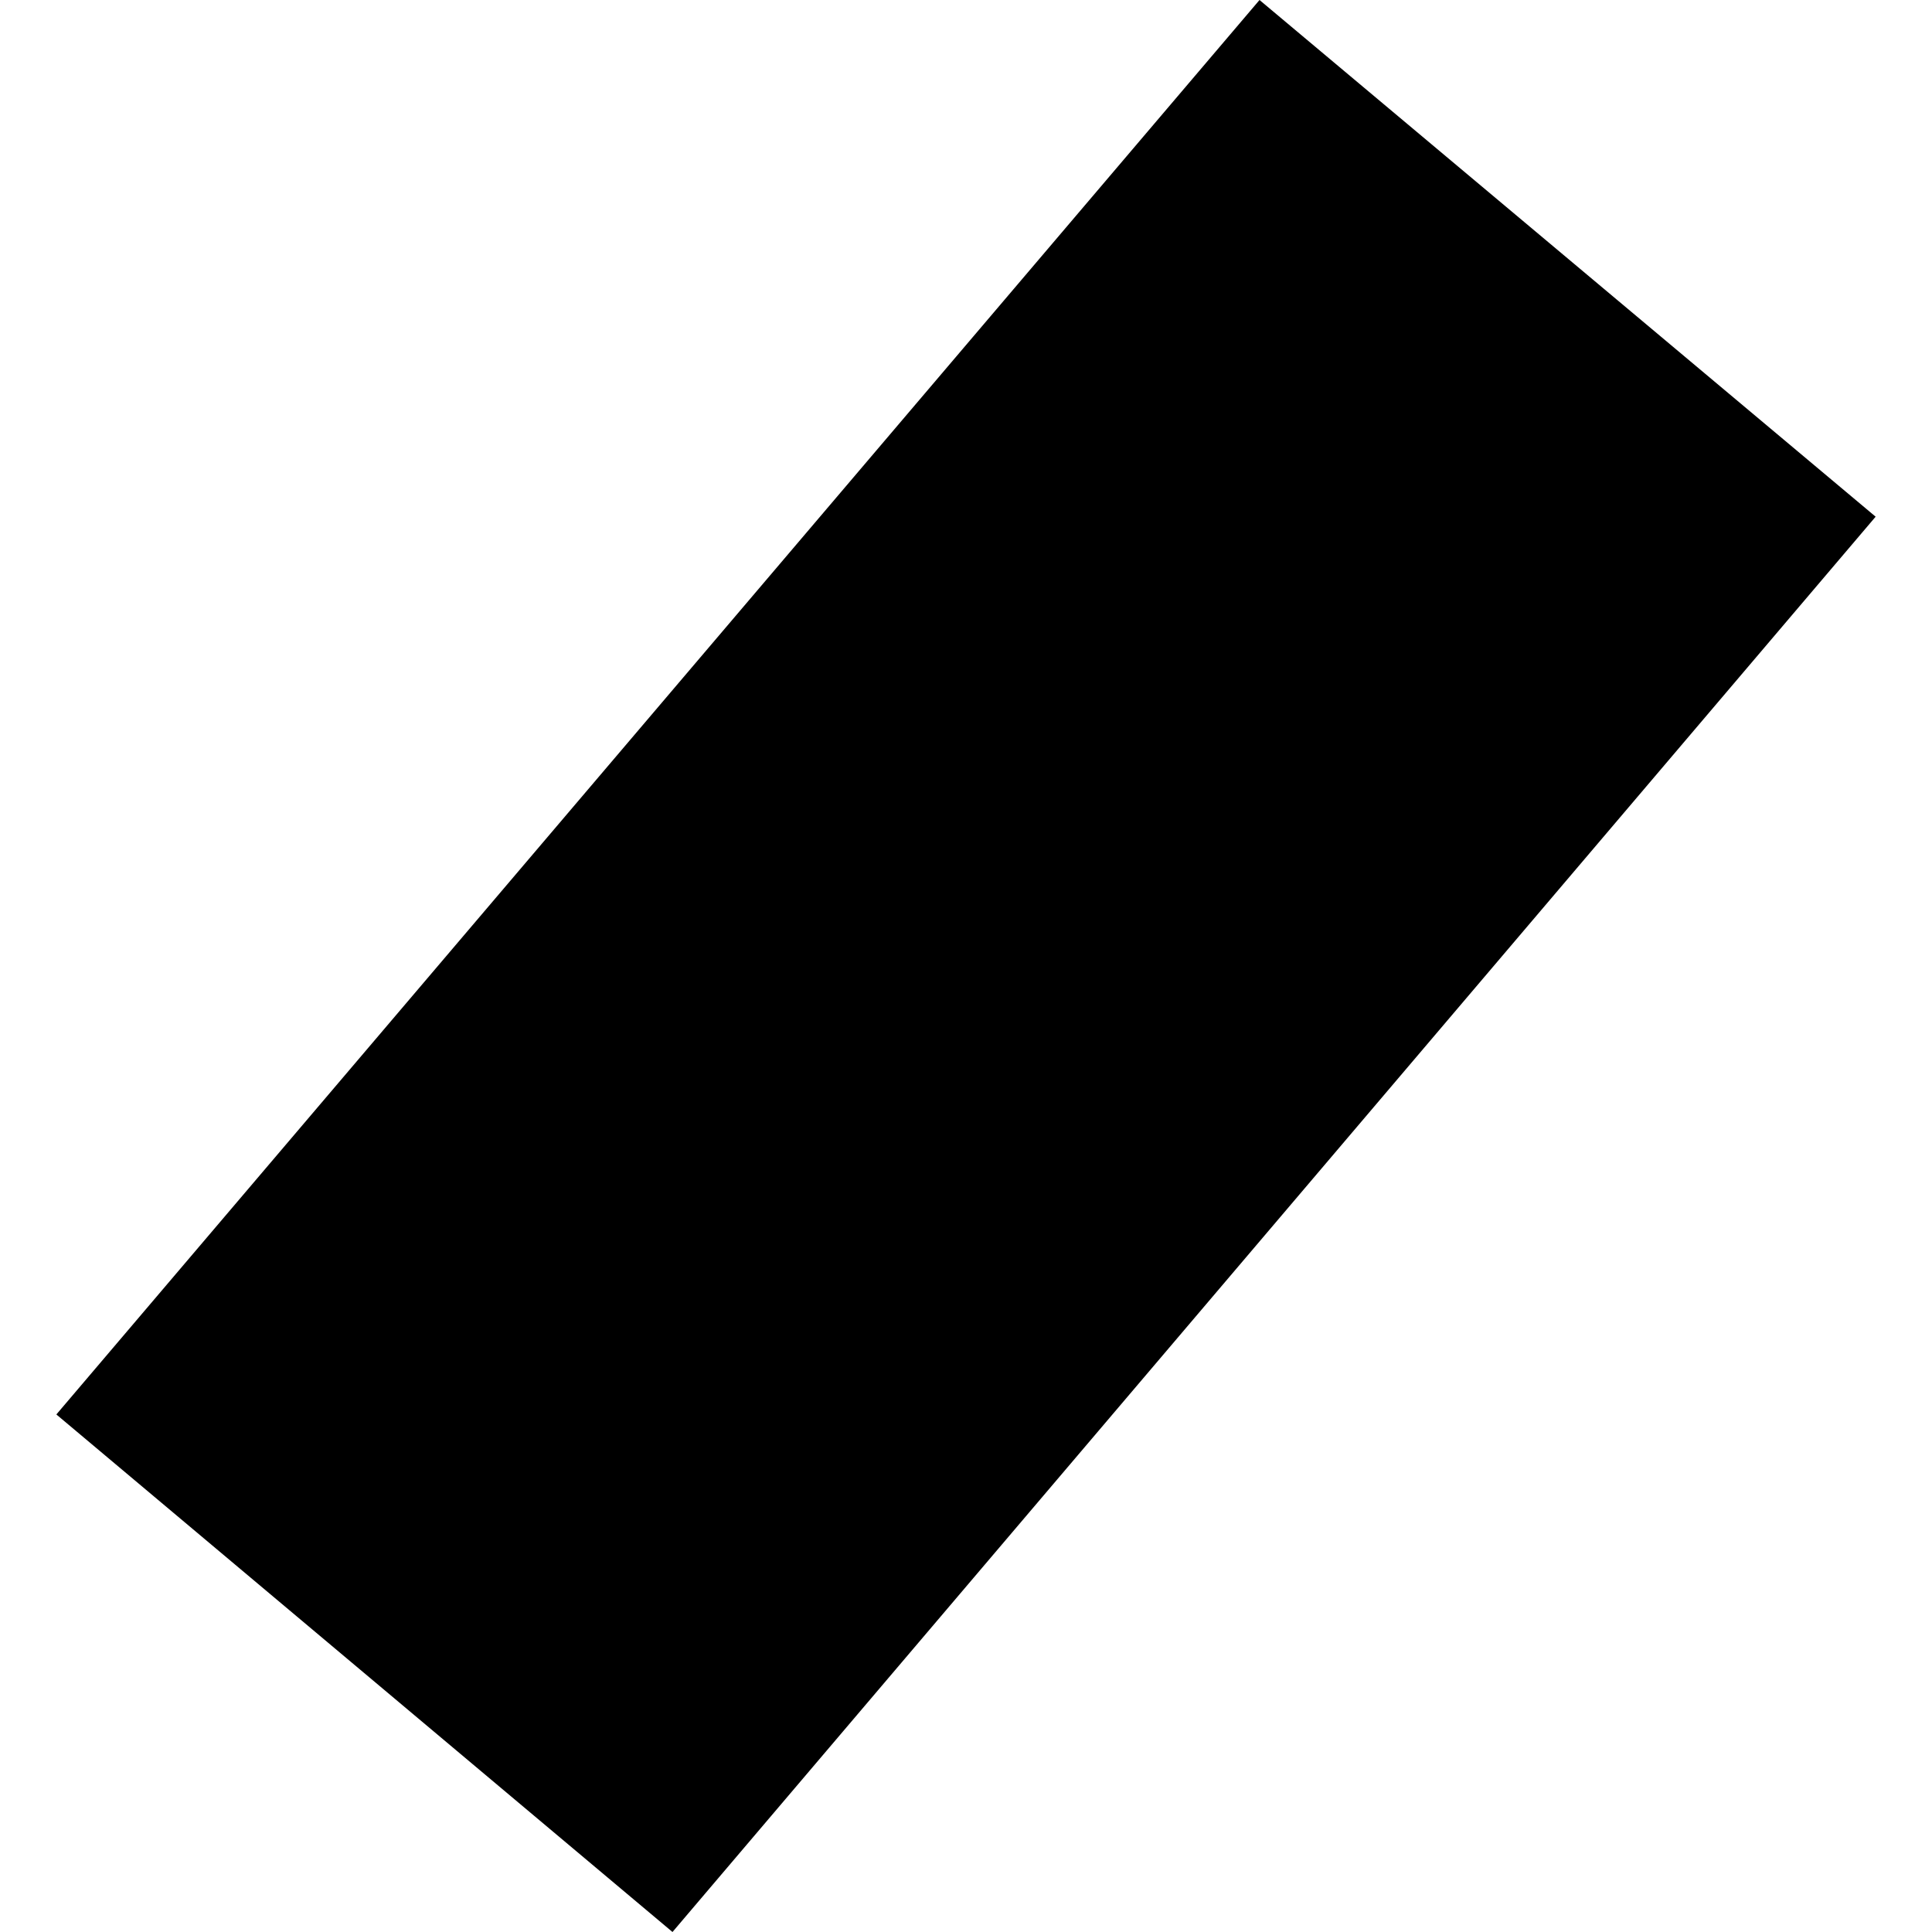 <?xml version="1.0" encoding="utf-8" standalone="no"?>
<!DOCTYPE svg PUBLIC "-//W3C//DTD SVG 1.1//EN"
  "http://www.w3.org/Graphics/SVG/1.1/DTD/svg11.dtd">
<!-- Created with matplotlib (https://matplotlib.org/) -->
<svg height="288pt" version="1.1" viewBox="0 0 288 288" width="288pt" xmlns="http://www.w3.org/2000/svg" xmlns:xlink="http://www.w3.org/1999/xlink">
 <defs>
  <style type="text/css">
*{stroke-linecap:butt;stroke-linejoin:round;}
  </style>
 </defs>
 <g id="figure_1">
  <g id="patch_1">
   <path d="M 0 288 
L 288 288 
L 288 0 
L 0 0 
z
" style="fill:none;opacity:0;"/>
  </g>
  <g id="axes_1">
   <g id="PatchCollection_1">
    <path clip-path="url(#p8815e90941)" d="M 279.599 77.023 
L 100.247 288 
L 8.401 210.851 
L 187.754 -0 
L 279.599 77.023 
"/>
   </g>
  </g>
 </g>
 <defs>
  <clipPath id="p8815e90941">
   <rect height="288" width="271.198" x="8.401" y="0"/>
  </clipPath>
 </defs>
</svg>
